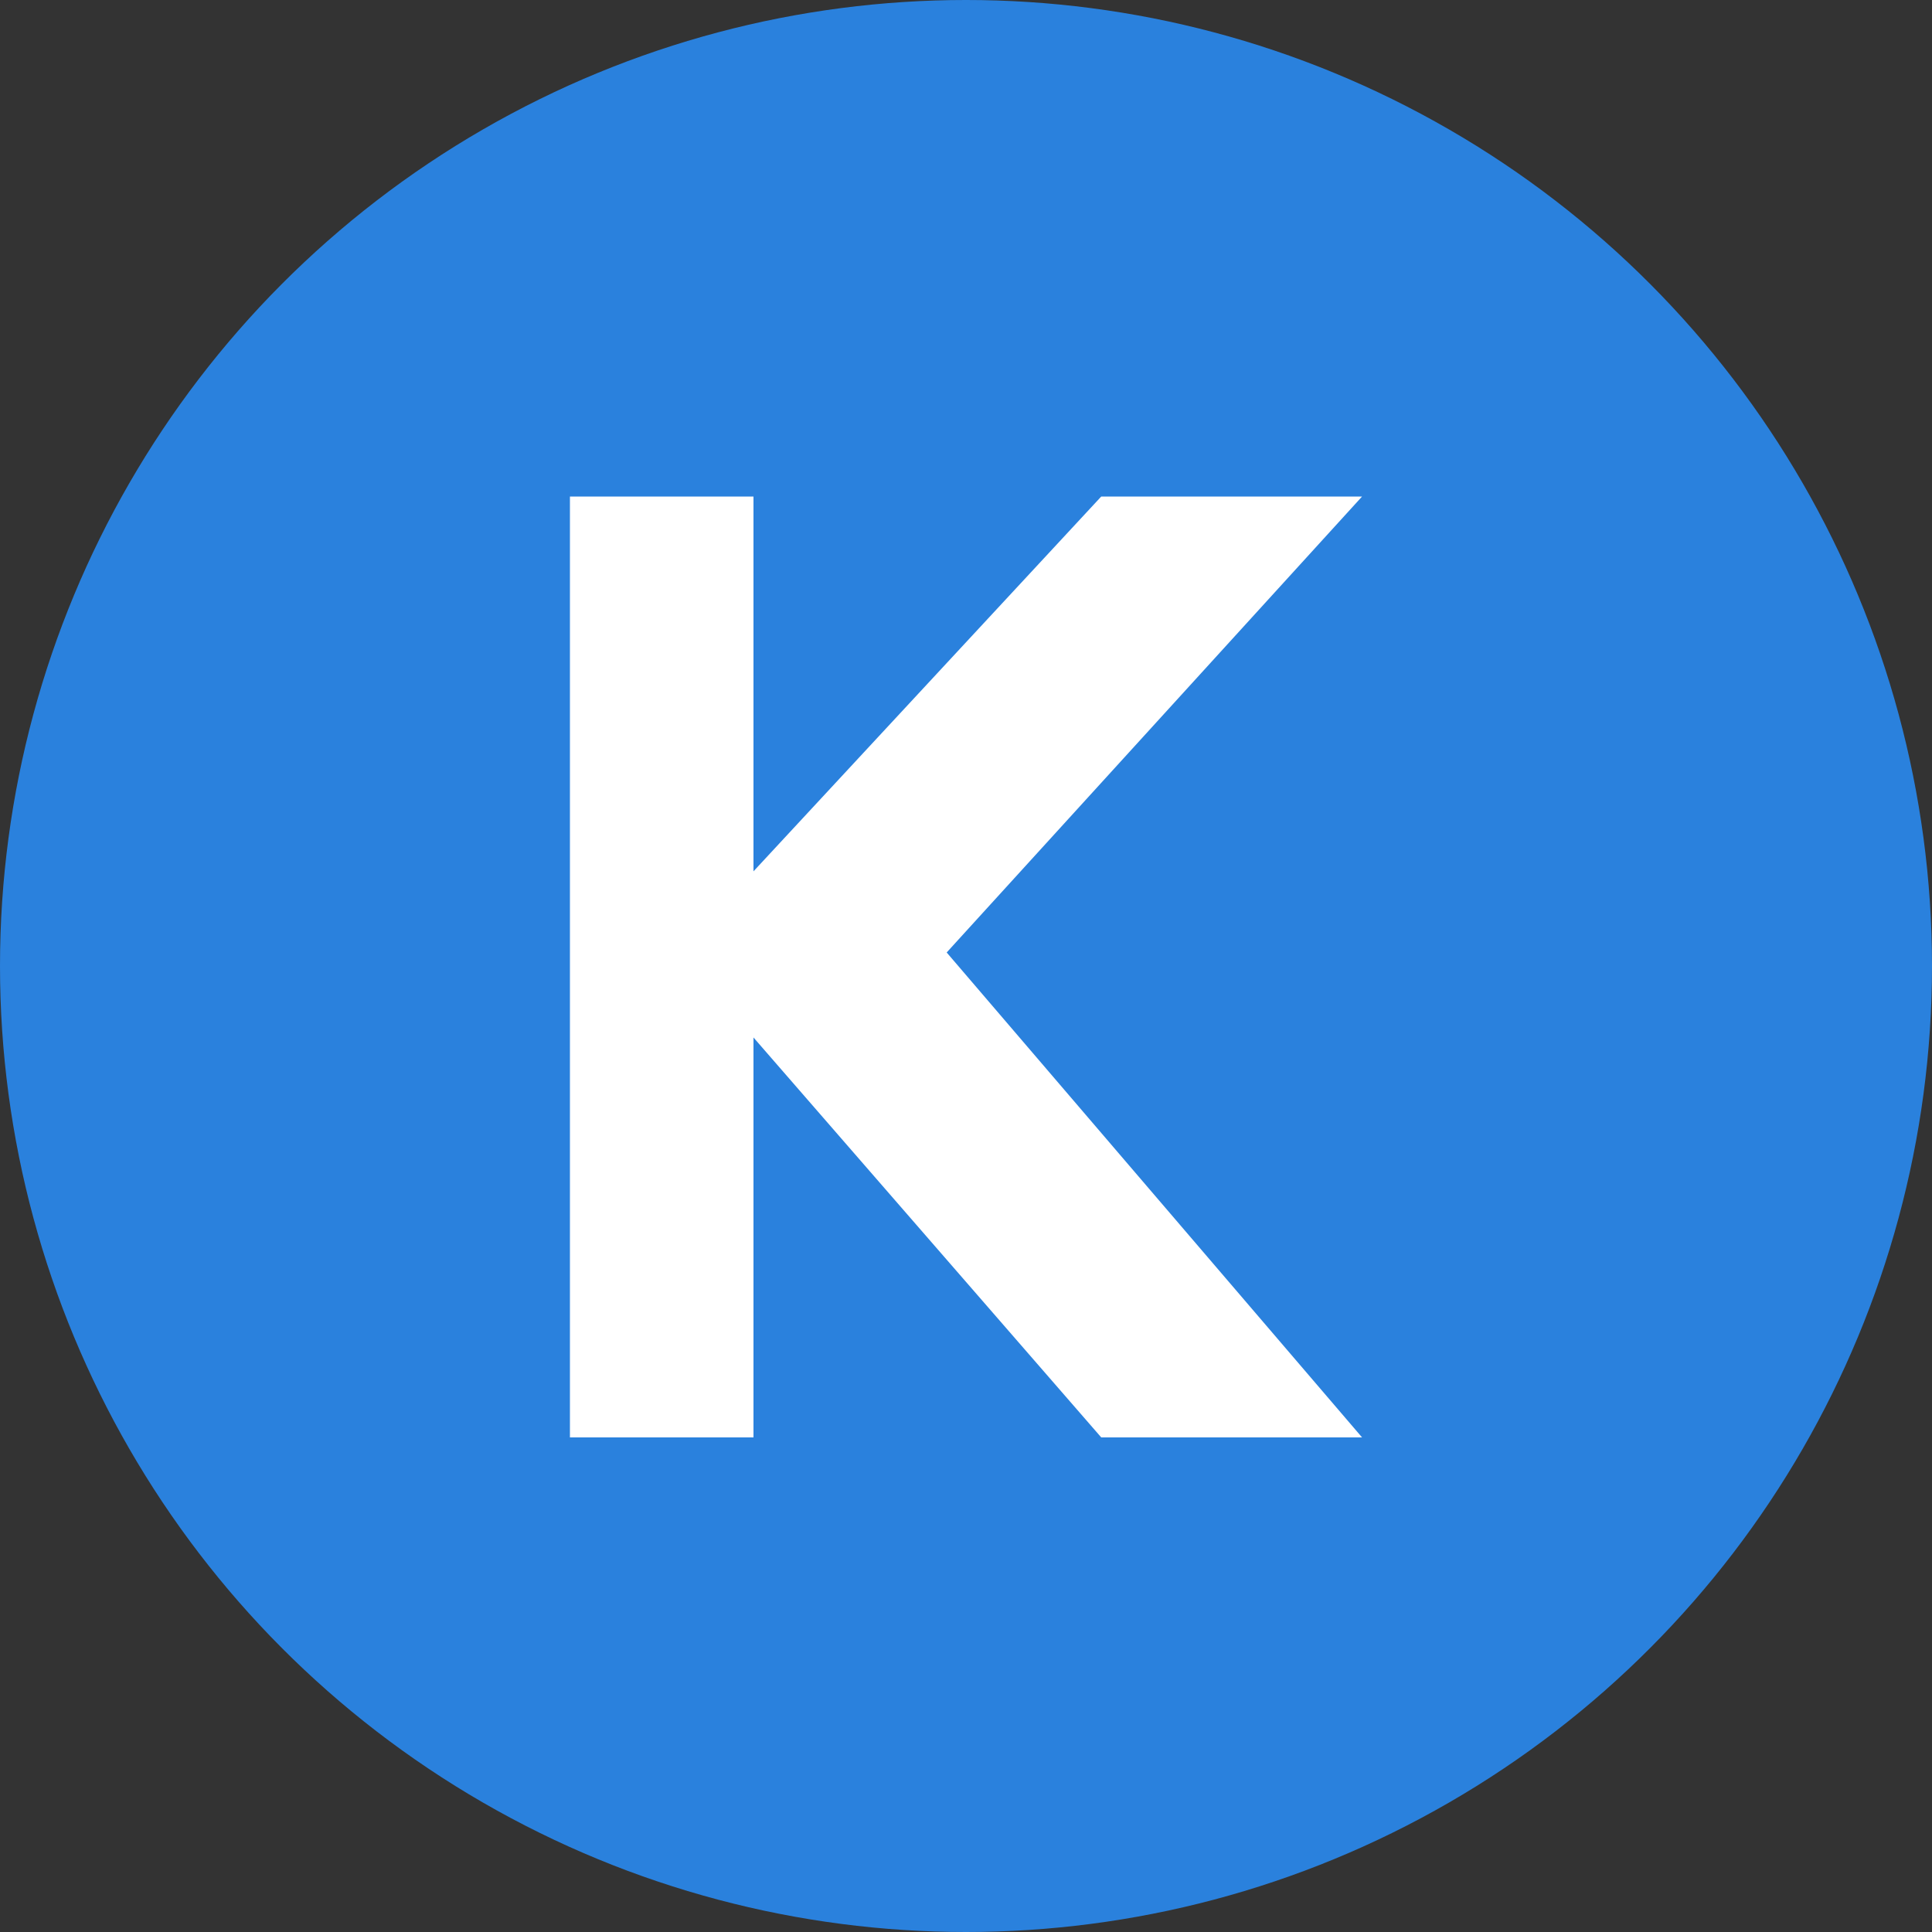 <?xml version="1.0" encoding="utf-8"?>
<!-- Generator: Adobe Illustrator 24.0.1, SVG Export Plug-In . SVG Version: 6.00 Build 0)  -->
<svg version="1.1" id="Layer_1" xmlns="http://www.w3.org/2000/svg" xmlns:xlink="http://www.w3.org/1999/xlink" x="0px" y="0px"
	 viewBox="0 0 100 100" style="enable-background:new 0 0 100 100;" xml:space="preserve">
<rect x="0" y="0" width="100" height="100" fill="#333333" stroke="none"/>
<style type="text/css">
	.st0{fill:#2A81DD;}
	.st1{fill:#FFFFFF;}
</style>
<circle class="st0" cx="50" cy="50" r="50"/>
<path class="st1" d="M70.5,25.7L49,49.3l21.5,25.1H57L39,53.7v20.7h-9.5V25.7H39v19.4l18-19.4L70.5,25.7L70.5,25.7z"/>
</svg>
